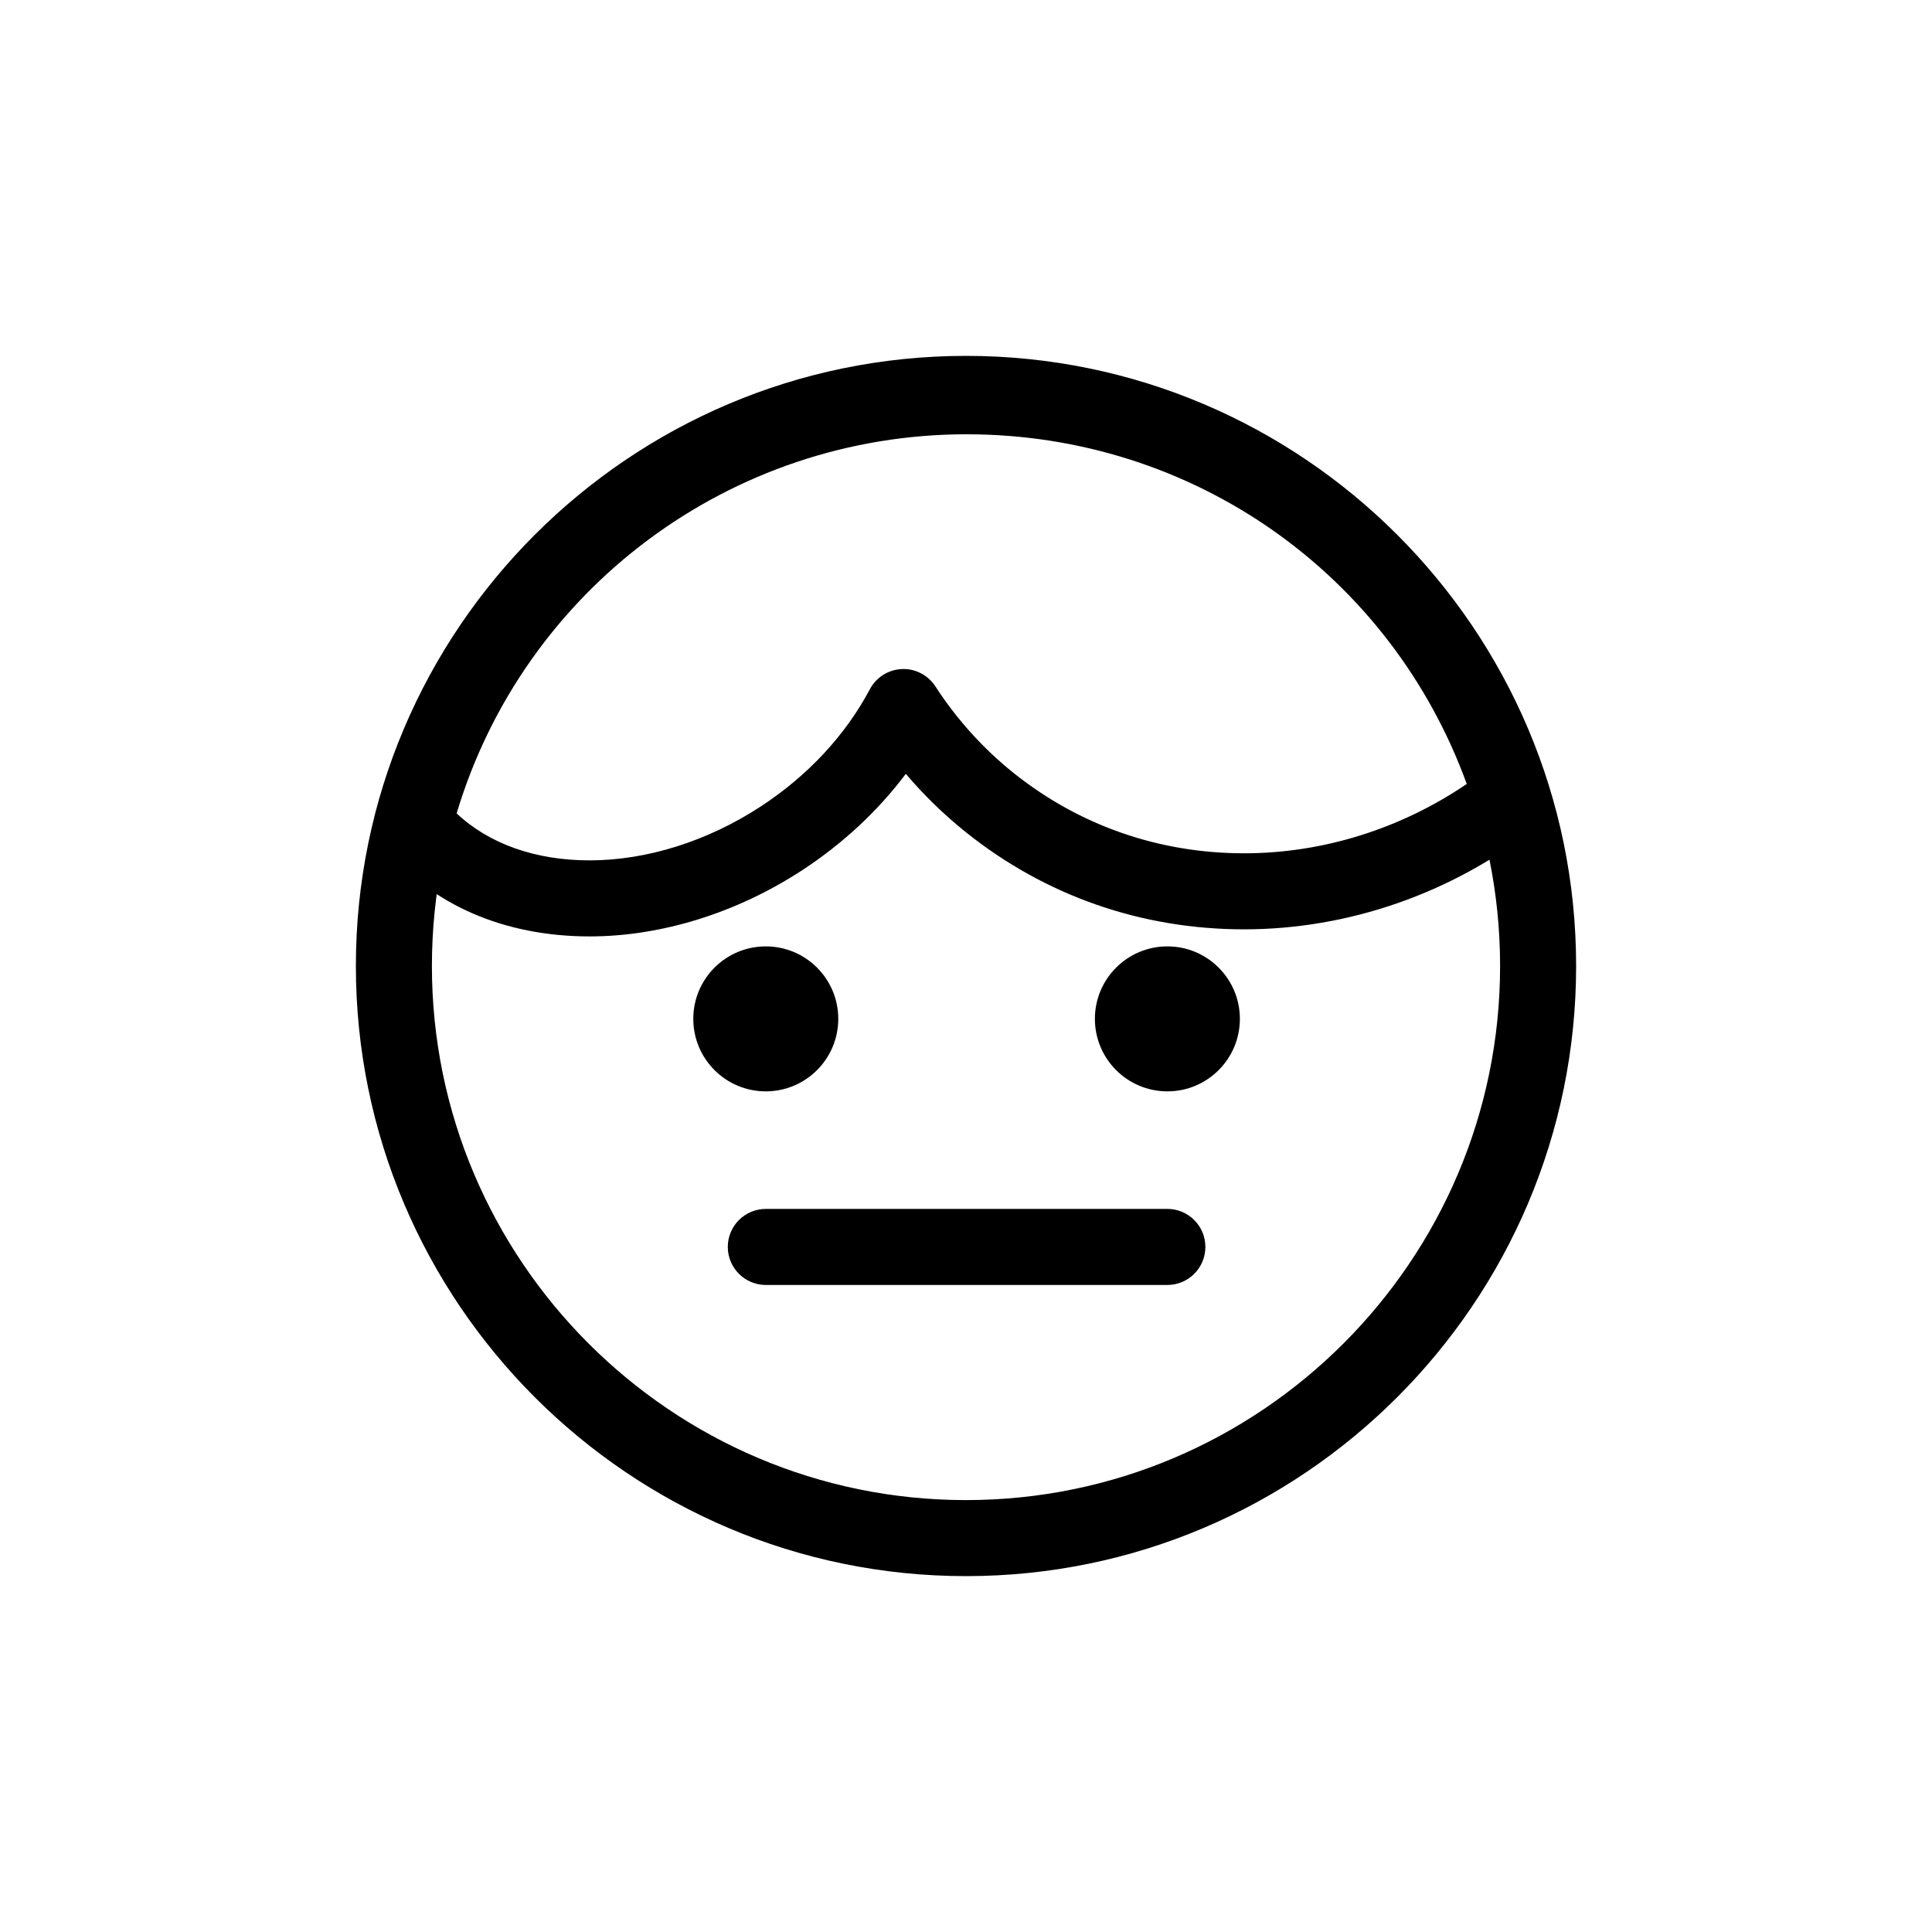 <?xml version="1.0" encoding="UTF-8"?>
<!-- Uploaded to: ICON Repo, www.svgrepo.com, Generator: ICON Repo Mixer Tools -->
<svg fill="#000000" width="800px" height="800px" version="1.1" viewBox="144 144 512 512" xmlns="http://www.w3.org/2000/svg">
 <g>
  <path d="m300.25 392.16c-22.555 0-41.82-8.344-54.246-23.492-2.035-2.484-2.766-5.793-1.965-8.906 18.363-71.145 82.555-120.82 156.11-120.82 71.18 0 133.09 45.66 154.07 113.62 1.23 3.988-0.125 8.332-3.422 10.906-22.094 17.297-49.473 26.816-77.102 26.816-27.18 0-52.648-8.883-73.652-25.68-5.82-4.656-11.168-9.848-15.992-15.527-7.375 9.812-16.676 18.484-27.434 25.523-17.312 11.32-37.336 17.559-56.367 17.559zm-35.23-32.602c8.559 8.066 20.871 12.449 35.23 12.449 15.164 0 31.266-5.074 45.348-14.277 12.461-8.141 22.461-18.895 28.93-31.078 1.672-3.152 4.891-5.188 8.465-5.344 3.516-0.172 6.949 1.586 8.891 4.586 5.691 8.777 12.68 16.504 20.758 22.973 17.398 13.91 38.512 21.266 61.066 21.266 20.836 0 41.527-6.484 58.996-18.379-20.254-55.715-72.648-92.664-132.55-92.664-62.543 0-117.35 41.043-135.14 100.47z"/>
  <path d="m400 561.69c-89.152 0-161.69-72.527-161.69-161.69 0-89.16 72.535-161.69 161.69-161.69 89.156-0.004 161.69 72.531 161.69 161.69 0 89.156-72.539 161.69-161.69 161.69zm0-303.23c-78.047 0-141.54 63.496-141.54 141.54 0 78.039 63.496 141.54 141.54 141.54 78.043 0.004 141.54-63.496 141.54-141.54 0-78.047-63.496-141.54-141.54-141.54z"/>
  <path d="m366.15 414.01c0 10.609-8.602 19.211-19.211 19.211s-19.211-8.602-19.211-19.211c0-10.609 8.602-19.207 19.211-19.207s19.211 8.598 19.211 19.207"/>
  <path d="m472.58 414.01c0 10.609-8.602 19.211-19.211 19.211s-19.211-8.602-19.211-19.211c0-10.609 8.602-19.207 19.211-19.207s19.211 8.598 19.211 19.207"/>
  <path d="m453.35 484.53h-106.4c-5.562 0-10.078-4.508-10.078-10.078 0-5.562 4.516-10.078 10.078-10.078h106.41c5.562 0 10.078 4.516 10.078 10.078-0.004 5.574-4.519 10.078-10.082 10.078z"/>
 </g>
</svg>